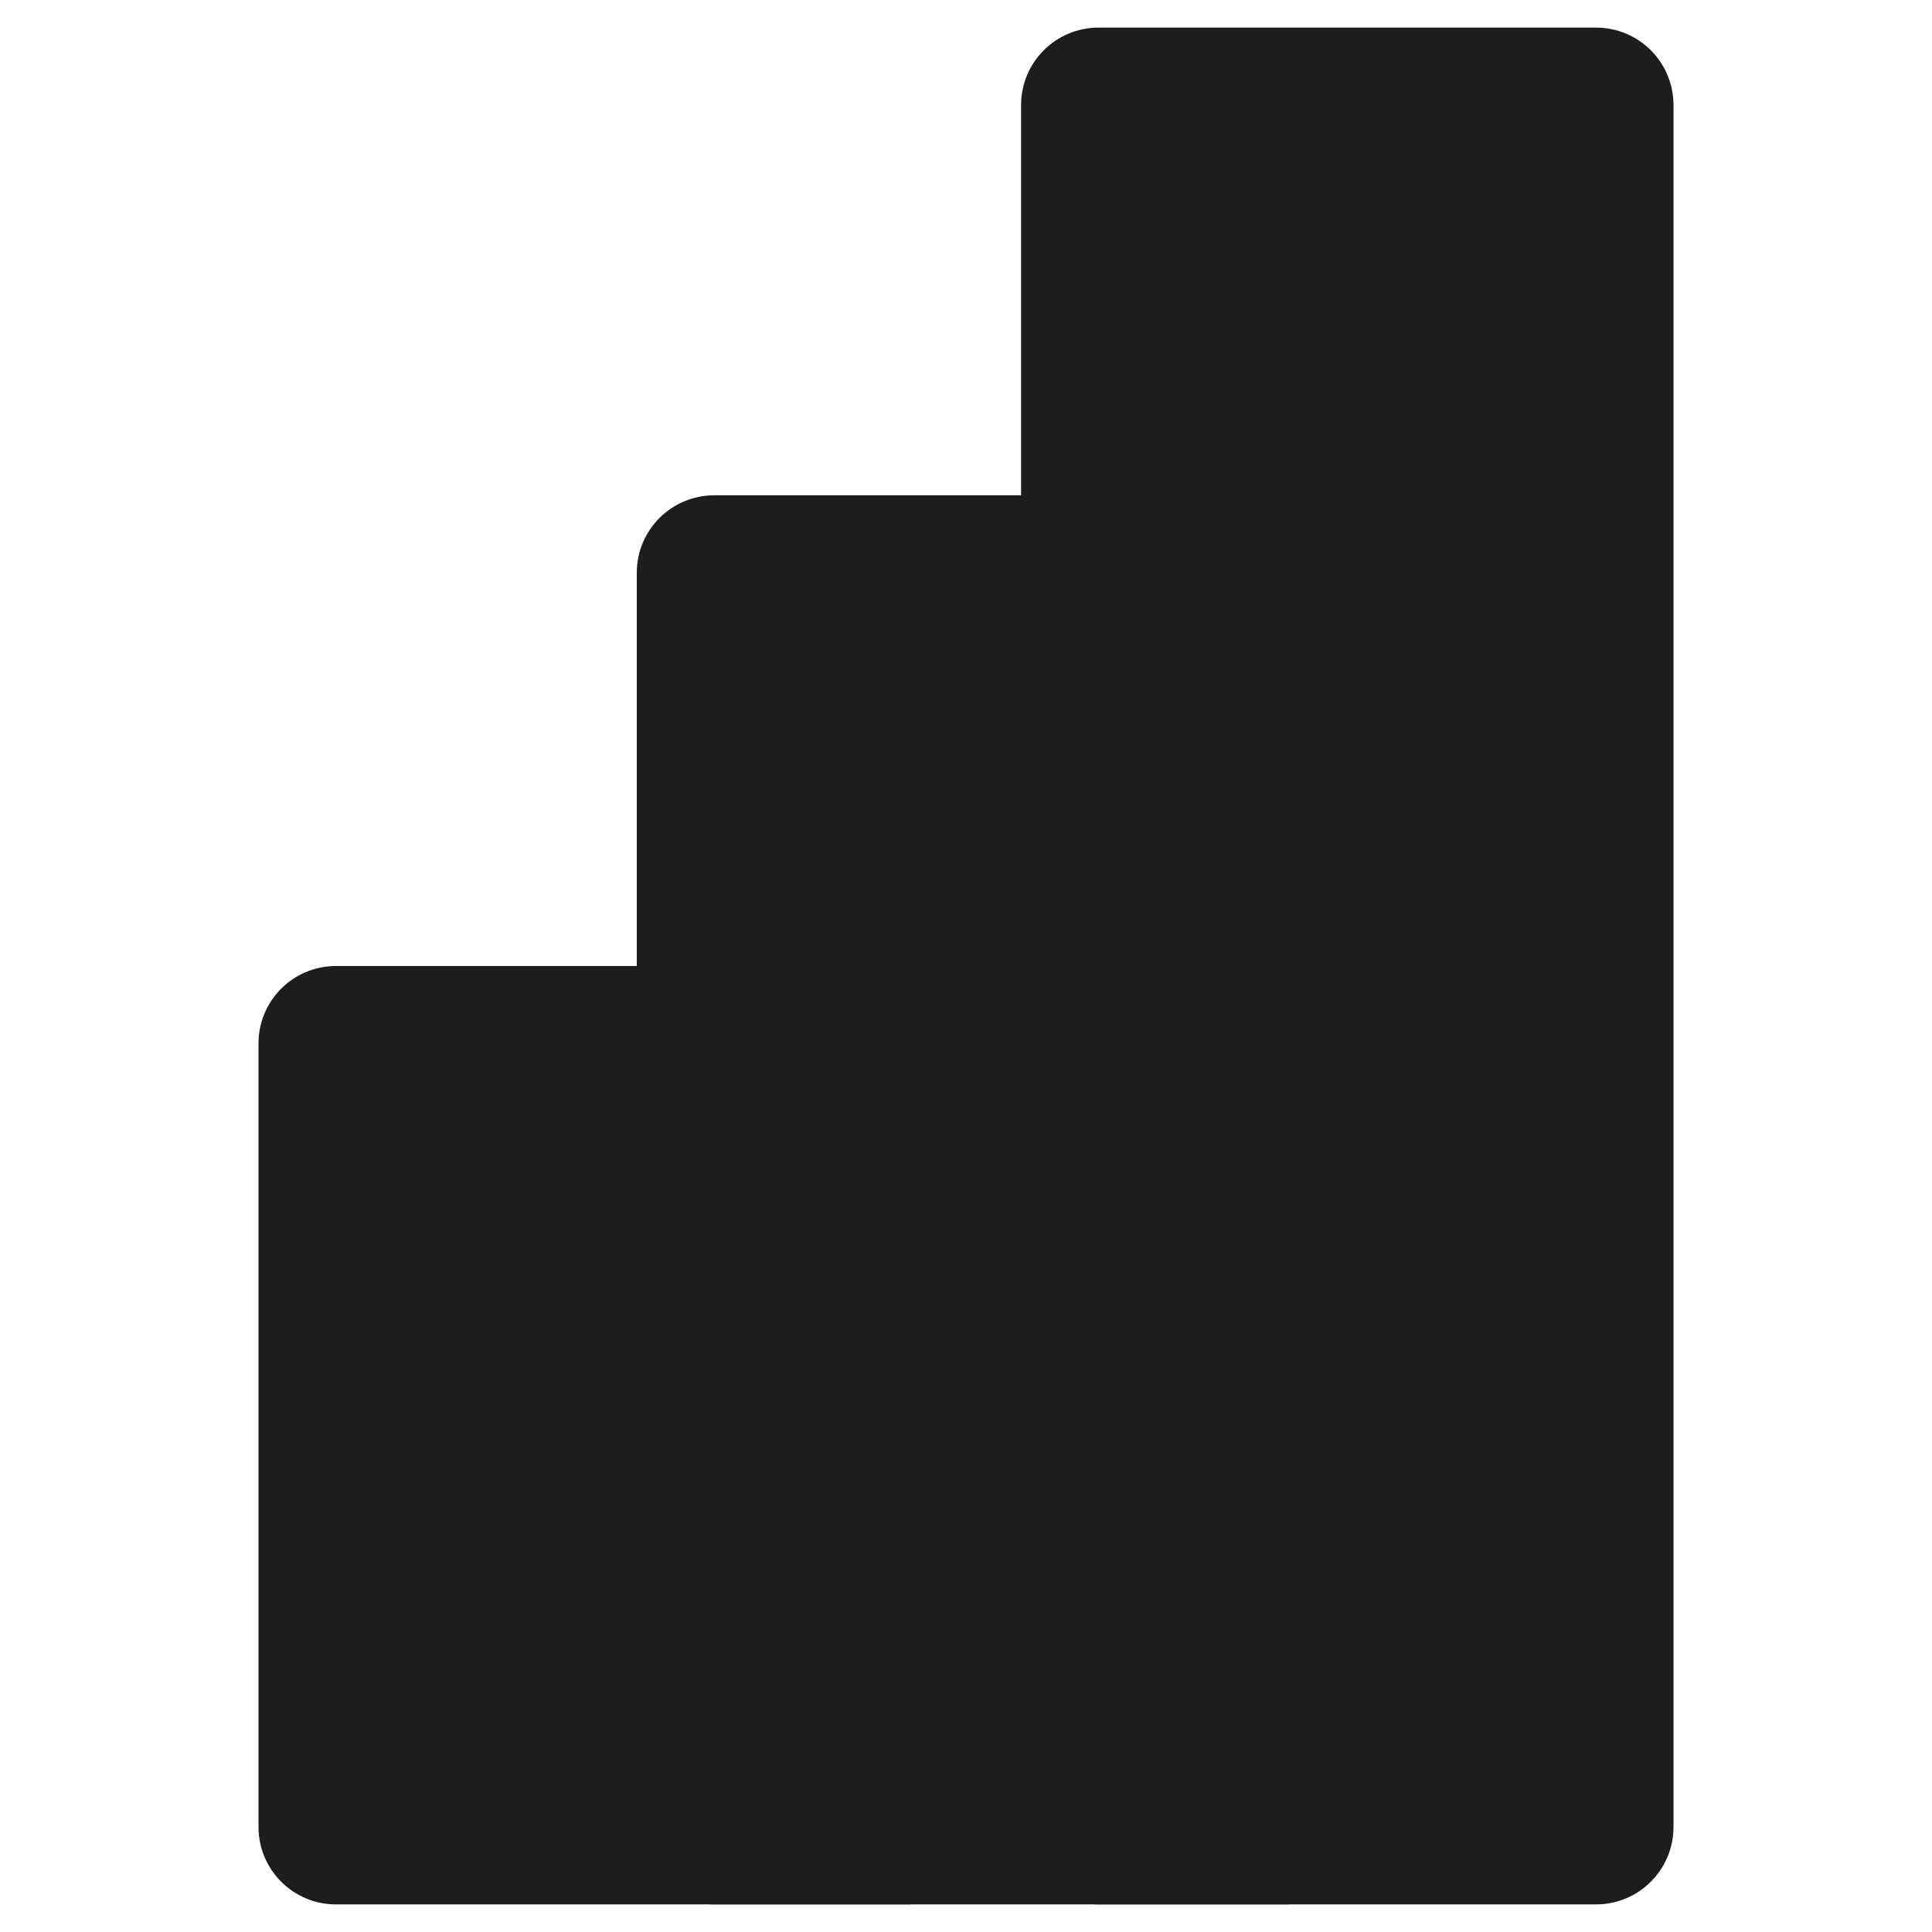 <?xml version="1.0" encoding="UTF-8"?>
<svg xmlns="http://www.w3.org/2000/svg" width="35" height="35" viewBox="0 0 35 35" fill="none">
  <path d="M28.914 0.5H19.901C19.126 0.5 18.498 1.128 18.498 1.903V33.097C18.498 33.872 19.126 34.5 19.901 34.5H28.914C29.689 34.5 30.317 33.872 30.317 33.097V1.903C30.317 1.128 29.689 0.5 28.914 0.5Z" fill="#1D1D1D"></path>
  <path d="M23.355 33.097V34.5H21.952H12.939C12.164 34.5 11.536 33.872 11.536 33.097V10.376C11.536 9.601 12.164 8.973 12.939 8.973H21.952C22.727 8.973 23.355 9.601 23.355 10.376V33.097Z" fill="#1D1D1D"></path>
  <path fill-rule="evenodd" clip-rule="evenodd" d="M16.502 33.097V34.5H15.098H6.086C5.311 34.5 4.683 33.872 4.683 33.097V18.903C4.683 18.128 5.311 17.5 6.086 17.5H15.098C15.873 17.5 16.502 18.128 16.502 18.903V33.097Z" fill="#1D1D1D"></path>
</svg>

